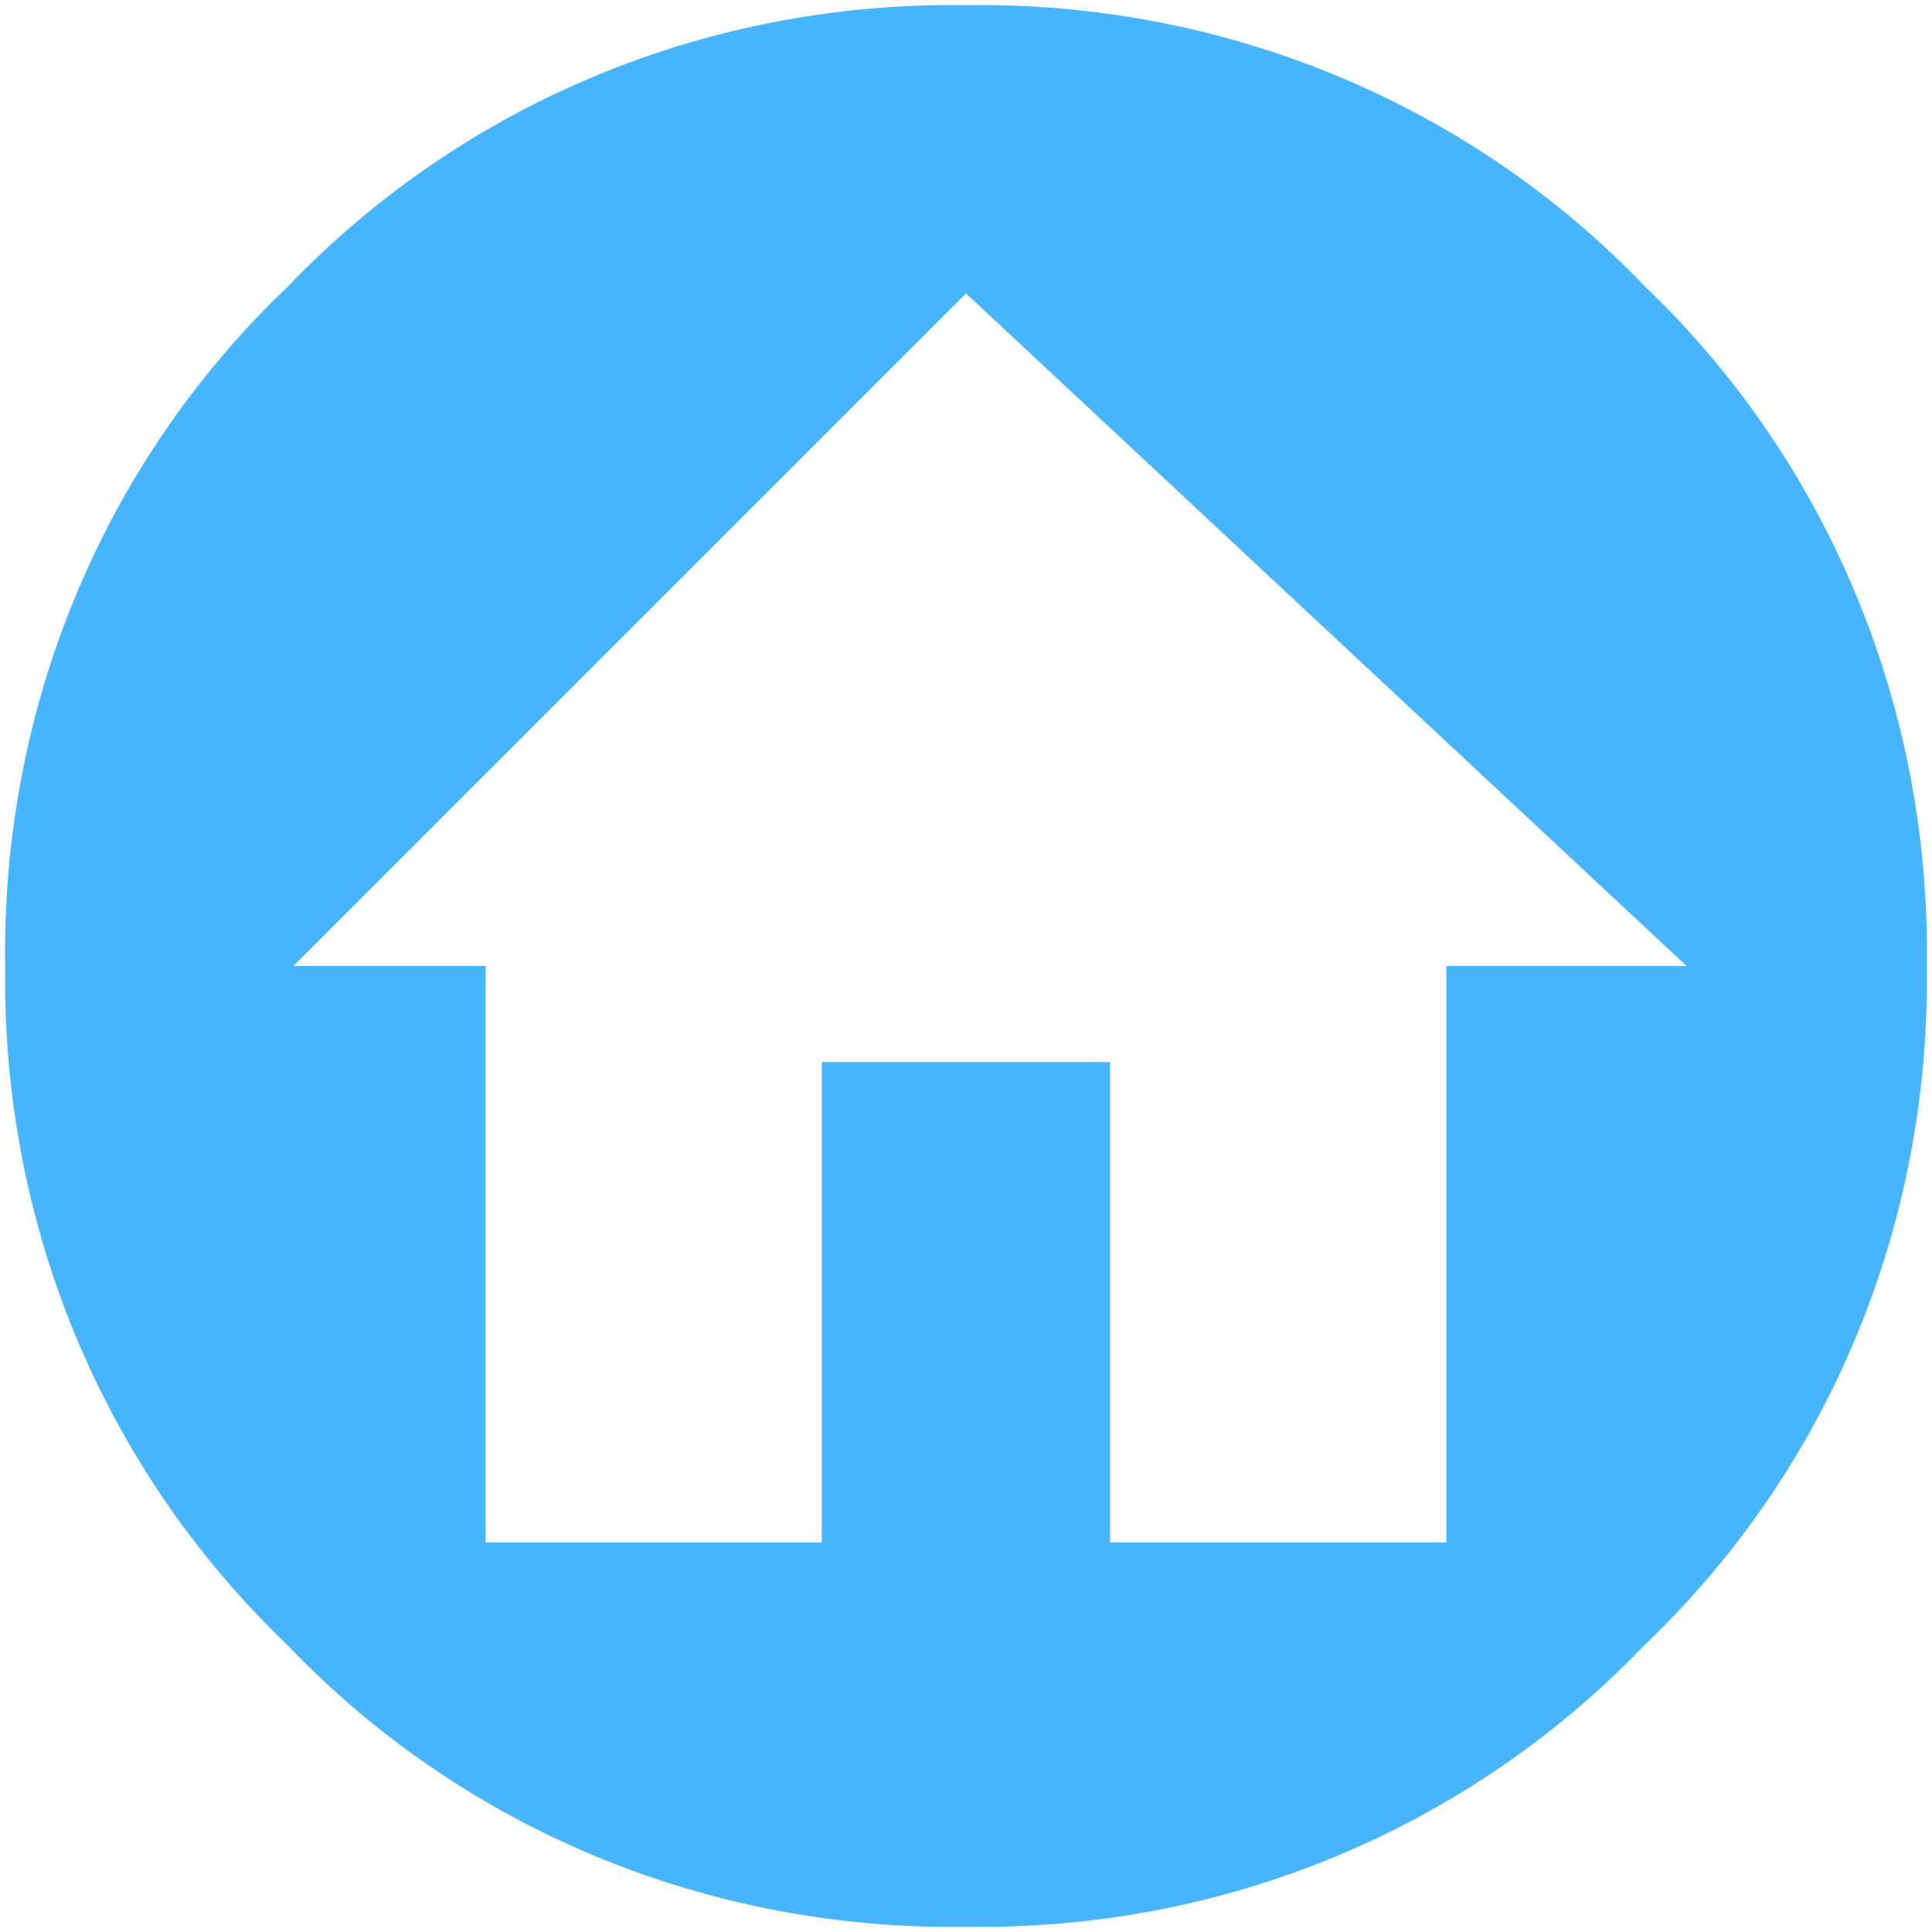 <svg width="31" height="31" viewBox="0 0 31 31" fill="none" xmlns="http://www.w3.org/2000/svg">
<path d="M26.399 4.6C23.547 1.625 19.601 0.022 15.5 0.083C11.399 0.022 7.468 1.625 4.616 4.6C1.625 7.452 0.022 11.399 0.083 15.5C0.022 19.601 1.625 23.532 4.6 26.384C7.452 29.375 11.399 30.978 15.5 30.917C19.601 30.978 23.532 29.375 26.384 26.399C29.375 23.547 30.978 19.601 30.917 15.5C30.978 11.399 29.375 7.452 26.399 4.6ZM23.208 15.5V24.75H17.812V17.042H13.187V24.75H7.792V15.5H4.708L15.5 4.708L27.062 15.5H23.208Z" fill="#47B5FF"/>
</svg>
